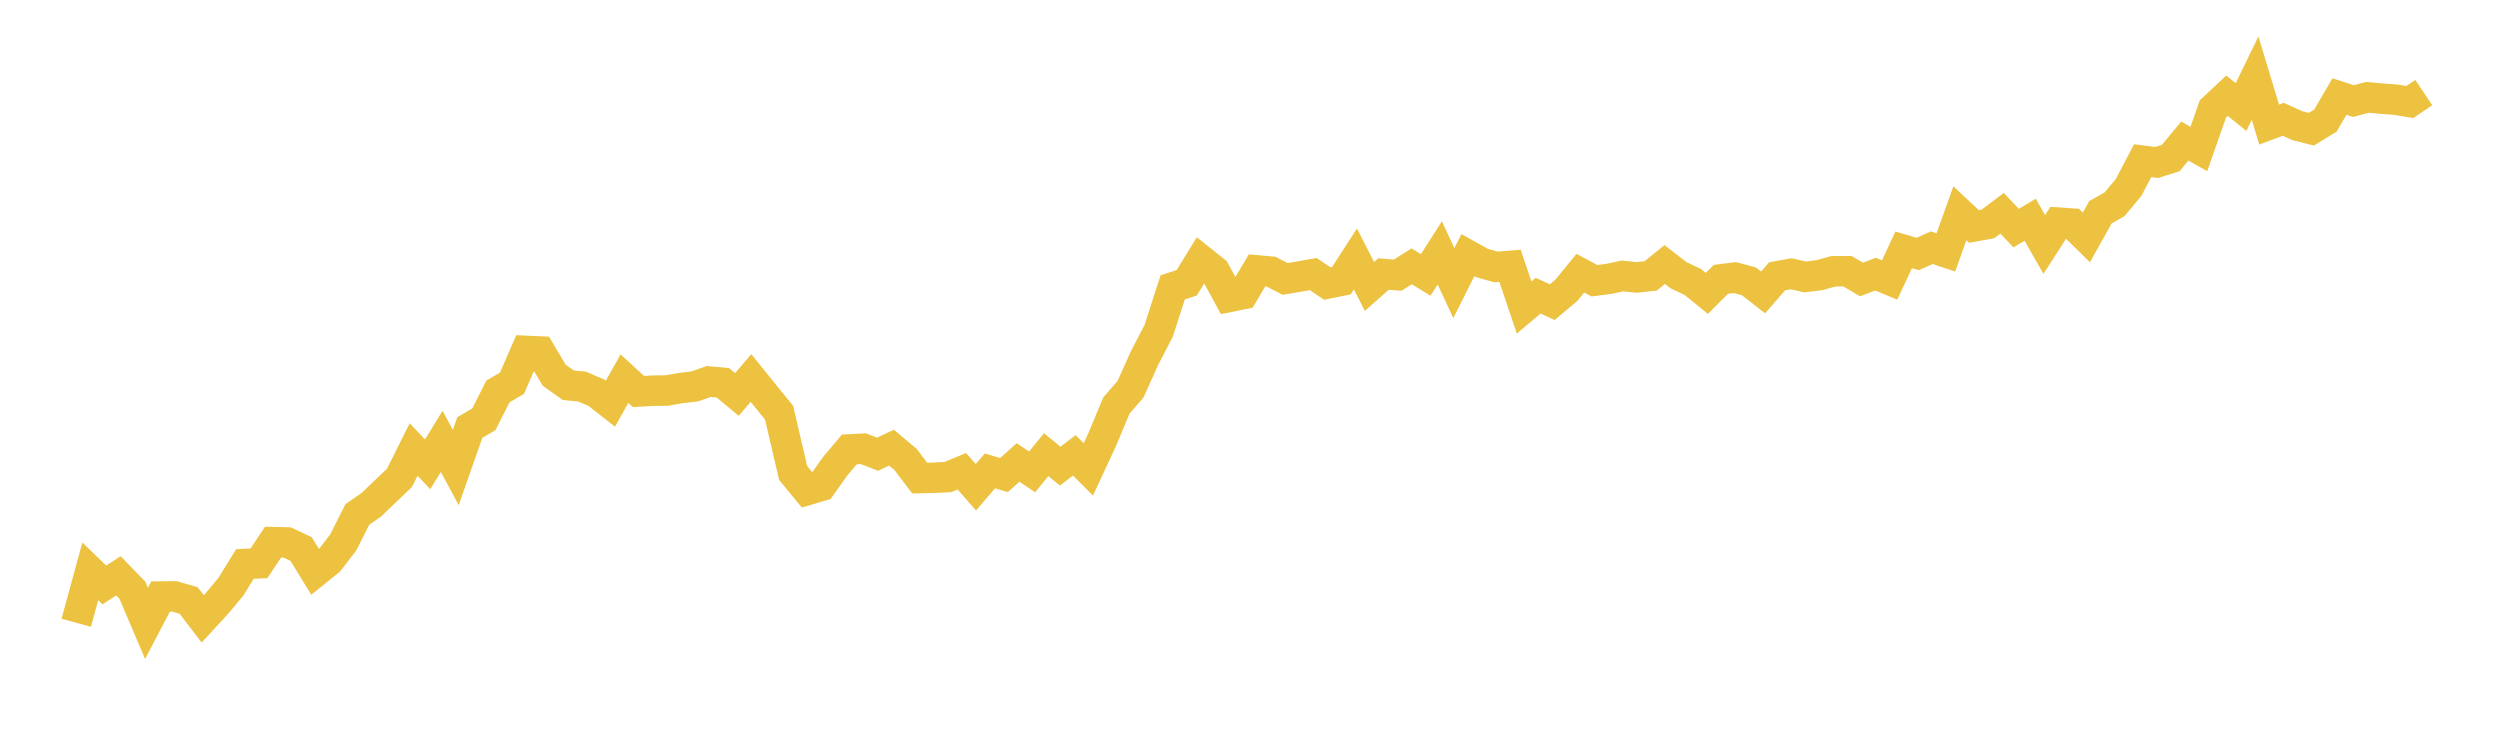 <svg width="164" height="48" xmlns="http://www.w3.org/2000/svg" xmlns:xlink="http://www.w3.org/1999/xlink"><path fill="none" stroke="rgb(237,194,64)" stroke-width="2" d="M5,40.854L5.922,37.481L6.844,38.372L7.766,37.773L8.689,38.726L9.611,40.894L10.533,39.134L11.455,39.124L12.377,39.392L13.299,40.598L14.222,39.595L15.144,38.491L16.066,36.999L16.988,36.952L17.91,35.565L18.832,35.584L19.754,36.017L20.677,37.524L21.599,36.781L22.521,35.575L23.443,33.745L24.365,33.107L25.287,32.222L26.21,31.34L27.132,29.488L28.054,30.457L28.976,28.953L29.898,30.669L30.82,28.047L31.743,27.503L32.665,25.678L33.587,25.14L34.509,23.018L35.431,23.059L36.353,24.611L37.275,25.268L38.198,25.365L39.12,25.761L40.042,26.484L40.964,24.838L41.886,25.684L42.808,25.63L43.731,25.619L44.653,25.456L45.575,25.35L46.497,25.026L47.419,25.111L48.341,25.878L49.263,24.796L50.186,25.938L51.108,27.072L52.03,31.026L52.952,32.148L53.874,31.874L54.796,30.576L55.719,29.482L56.641,29.435L57.563,29.798L58.485,29.367L59.407,30.142L60.329,31.359L61.251,31.341L62.174,31.298L63.096,30.916L64.018,31.962L64.94,30.891L65.862,31.164L66.784,30.336L67.707,30.956L68.629,29.826L69.551,30.579L70.473,29.871L71.395,30.792L72.317,28.807L73.24,26.593L74.162,25.533L75.084,23.487L76.006,21.708L76.928,18.853L77.85,18.551L78.772,17.049L79.695,17.786L80.617,19.48L81.539,19.293L82.461,17.737L83.383,17.82L84.305,18.298L85.228,18.141L86.15,17.978L87.072,18.603L87.994,18.415L88.916,16.987L89.838,18.792L90.76,17.976L91.683,18.053L92.605,17.472L93.527,18.035L94.449,16.591L95.371,18.571L96.293,16.738L97.216,17.253L98.138,17.511L99.06,17.441L99.982,20.173L100.904,19.398L101.826,19.82L102.749,19.048L103.671,17.921L104.593,18.415L105.515,18.3L106.437,18.103L107.359,18.199L108.281,18.101L109.204,17.354L110.126,18.061L111.048,18.498L111.97,19.247L112.892,18.325L113.814,18.21L114.737,18.461L115.659,19.184L116.581,18.125L117.503,17.959L118.425,18.169L119.347,18.05L120.269,17.797L121.192,17.792L122.114,18.332L123.036,17.985L123.958,18.368L124.88,16.39L125.802,16.663L126.725,16.25L127.647,16.556L128.569,13.993L129.491,14.855L130.413,14.686L131.335,13.992L132.257,14.963L133.18,14.416L134.102,16.038L135.024,14.606L135.946,14.669L136.868,15.574L137.79,13.924L138.713,13.401L139.635,12.298L140.557,10.543L141.479,10.658L142.401,10.366L143.323,9.254L144.246,9.774L145.168,7.142L146.09,6.279L147.012,7.023L147.934,5.125L148.856,8.172L149.778,7.827L150.701,8.242L151.623,8.476L152.545,7.915L153.467,6.335L154.389,6.632L155.311,6.386L156.234,6.472L157.156,6.538L158.078,6.694L159,6.074"></path></svg>
